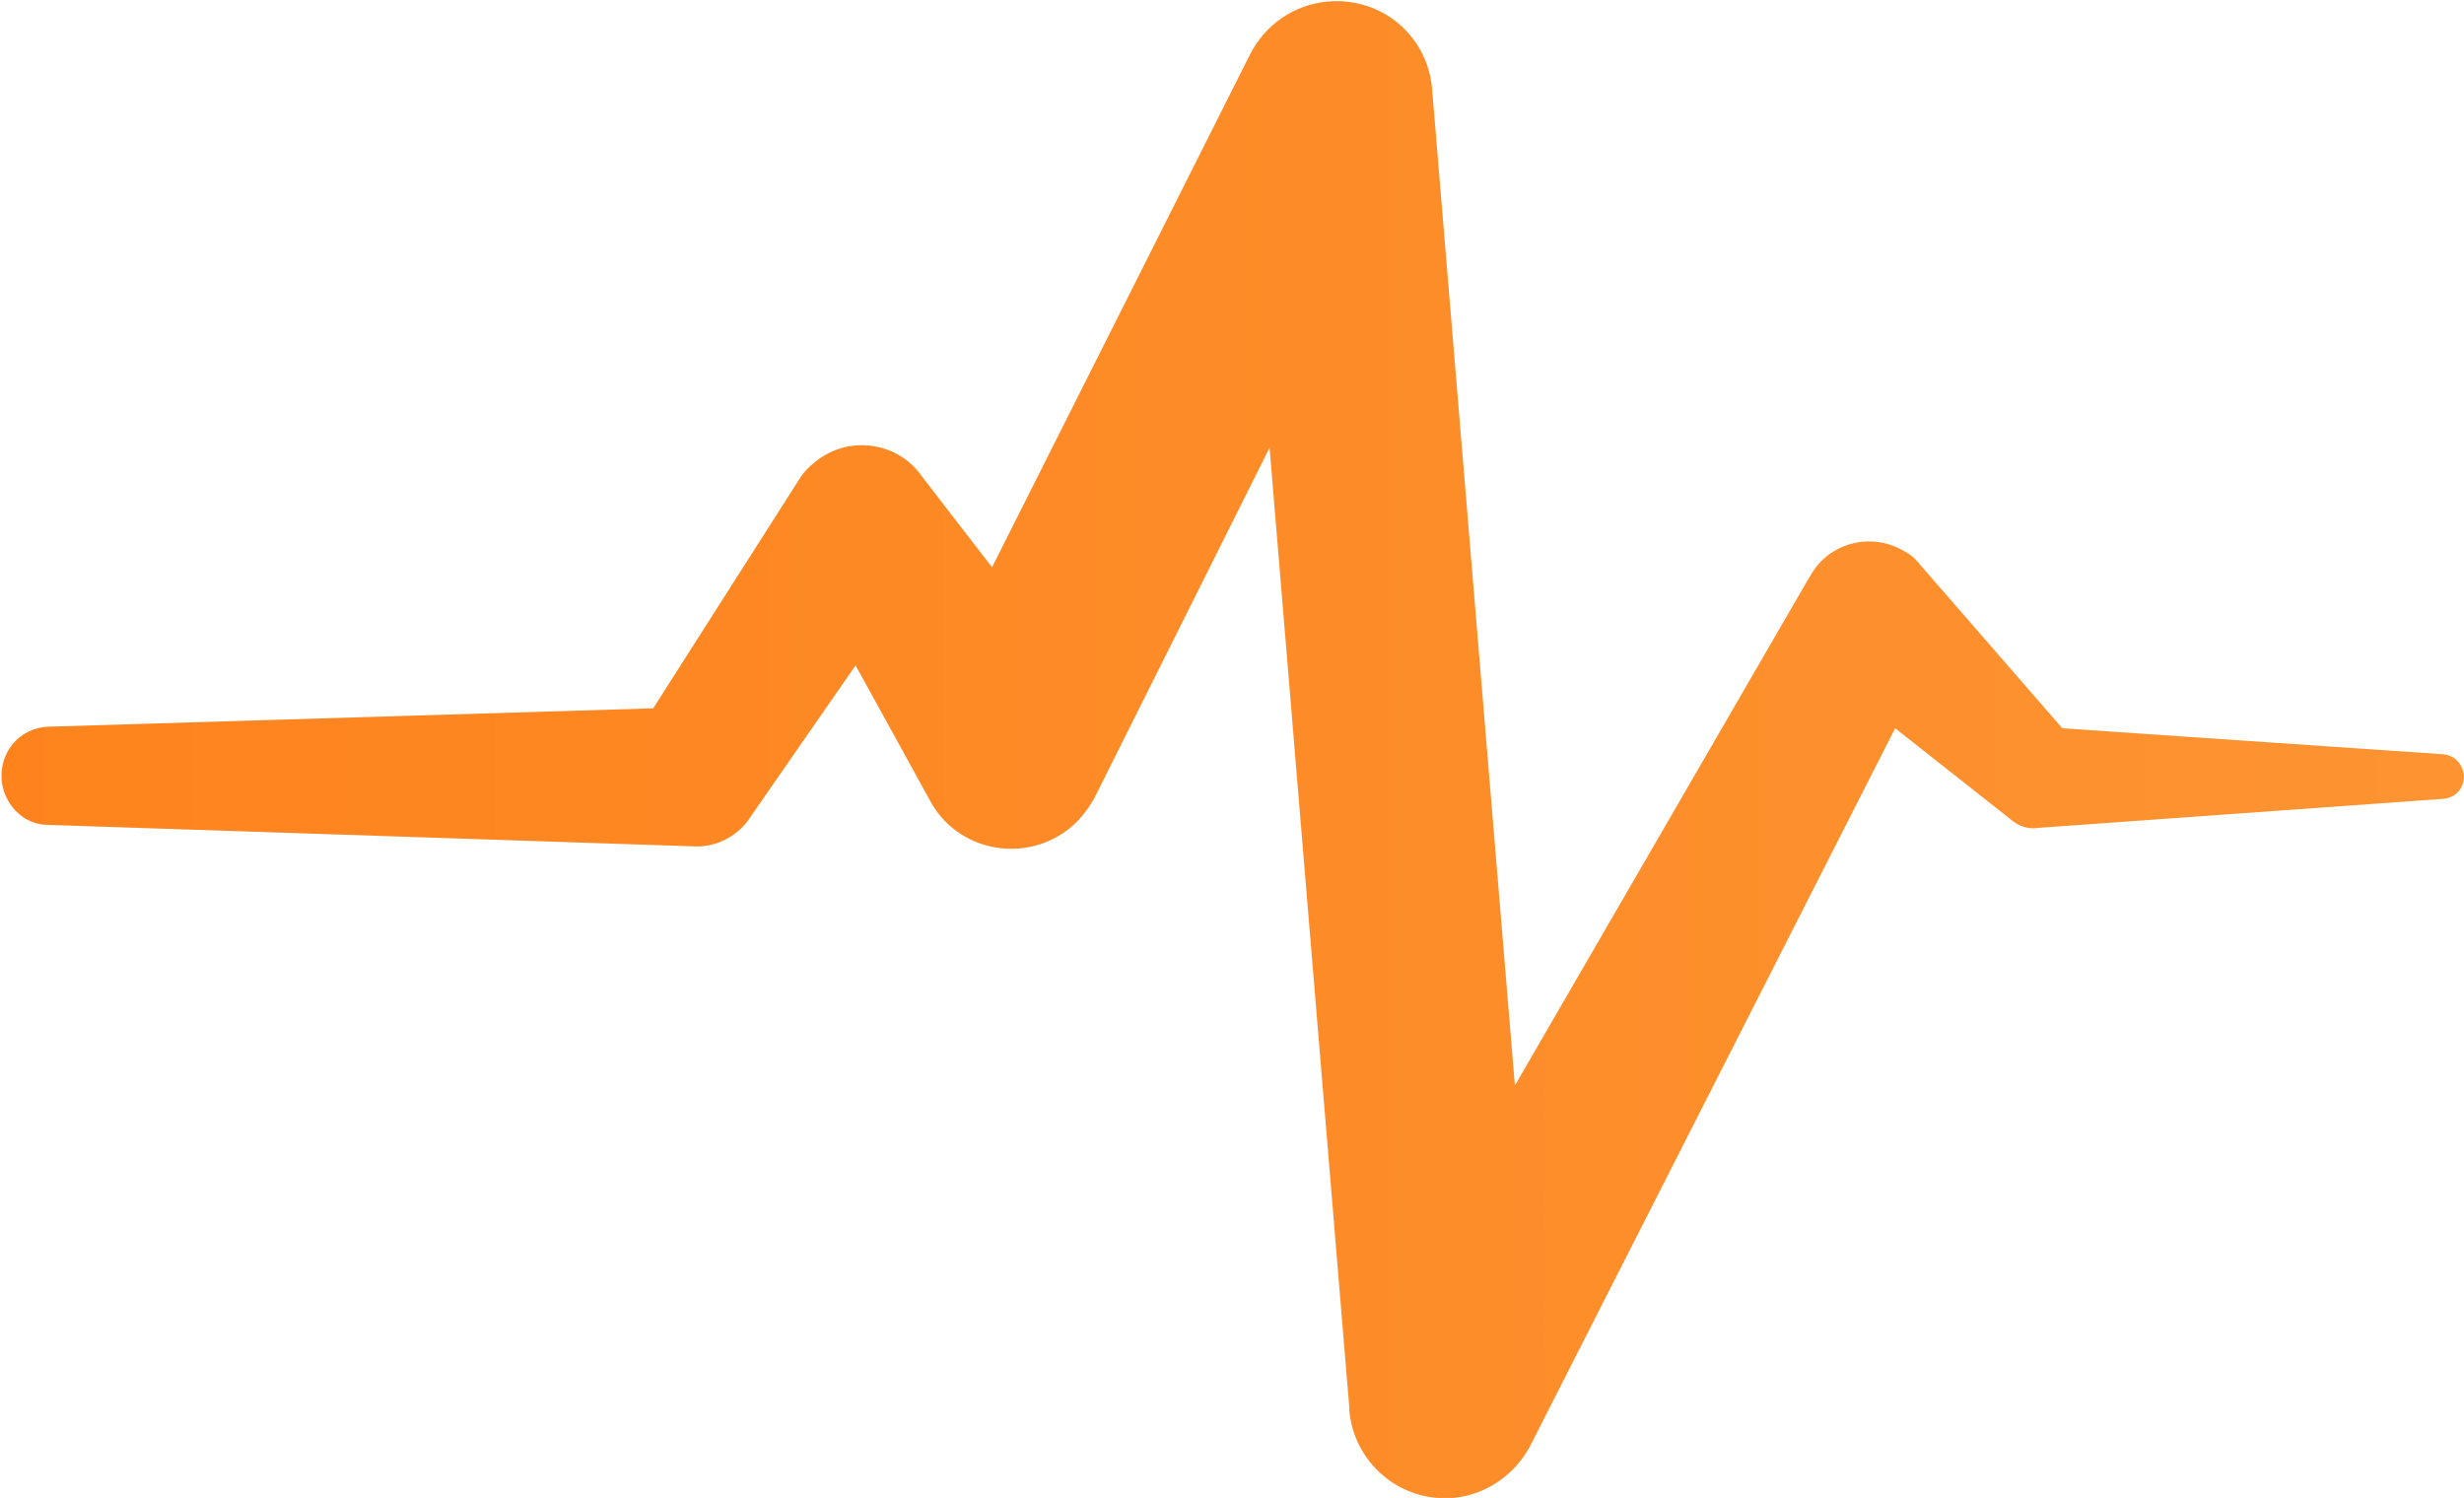 <?xml version="1.0" encoding="UTF-8"?> <svg xmlns="http://www.w3.org/2000/svg" xmlns:xlink="http://www.w3.org/1999/xlink" version="1.1" id="Layer_1" x="0px" y="0px" viewBox="0 0 160.7 97.7" style="enable-background:new 0 0 160.7 97.7;" xml:space="preserve"> <style type="text/css"> .st0{fill:url(#SVGID_1_);} </style> <linearGradient id="SVGID_1_" gradientUnits="userSpaceOnUse" x1="-236.75" y1="173.843" x2="320.76" y2="173.843" gradientTransform="matrix(1 0 0 -1 0 222.671)"> <stop offset="0" style="stop-color:#FF6B00"></stop> <stop offset="1" style="stop-color:#FCA445"></stop> </linearGradient> <path class="st0" d="M159.4,49.2l-24.9-1.7l-9.3-10.7c-0.3-0.4-0.7-0.7-1.1-0.9c-2.1-1.2-4.8-0.5-6,1.6l-0.3,0.5l-19,32.8l-5.4-65 c-0.3-3.5-3.3-6-6.8-5.7c-2.2,0.2-4.1,1.5-5.1,3.5L64.7,37l-4.4-5.7l-0.3-0.4c-1.6-2.1-4.7-2.5-6.8-0.8c-0.4,0.3-0.8,0.7-1.1,1.2 l-9.5,14.9L3.1,47.4c-1.8,0.1-3.1,1.6-3,3.4c0.1,1.6,1.4,3,3,3l42.1,1.4c1.4,0.1,2.8-0.6,3.6-1.7l0.2-0.3l6.8-9.8l4.9,8.9 c1.6,2.9,5.3,3.9,8.2,2.3c1.1-0.6,1.9-1.5,2.5-2.6l0.2-0.4l11.2-22.4l5.2,62.6V92c0.3,3.4,3.3,6,6.8,5.7c2.1-0.2,4-1.5,5-3.4 l23.8-46.8l7.1,5.6l0.5,0.4c0.5,0.4,1.1,0.6,1.7,0.5l26.5-1.9c0.8-0.1,1.3-0.7,1.3-1.5C160.6,49.8,160.1,49.3,159.4,49.2z"></path> </svg> 